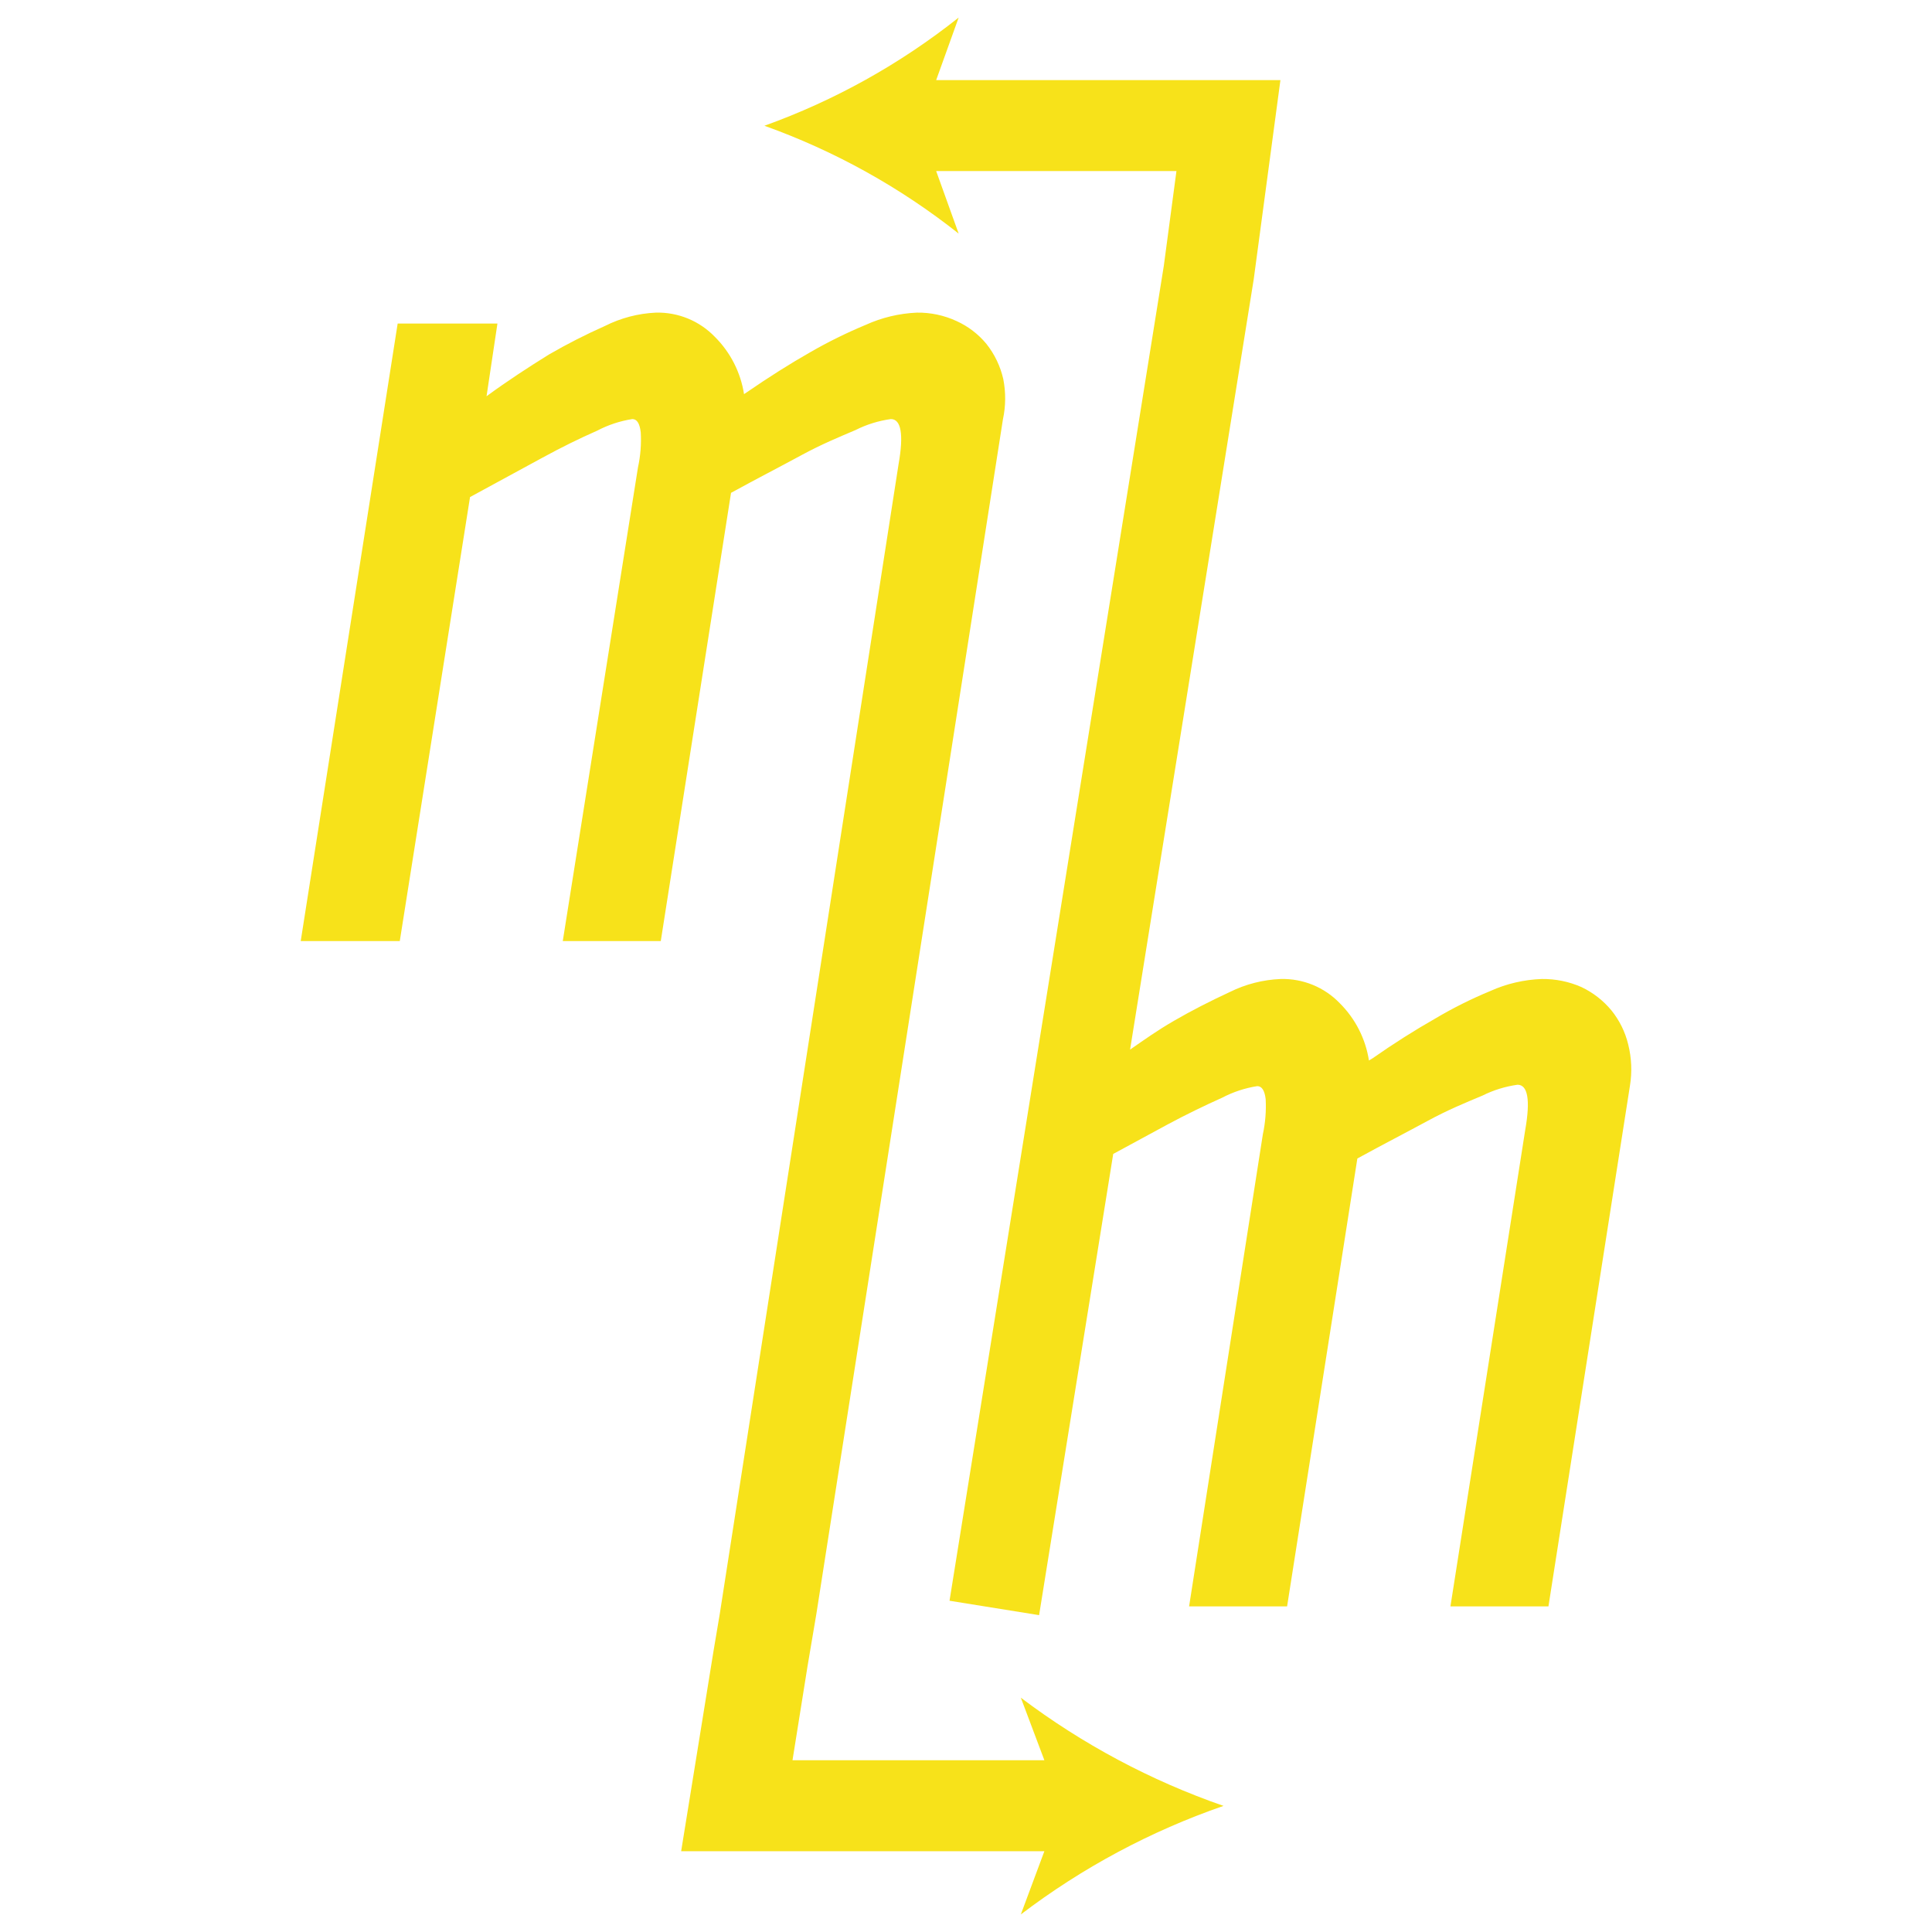 <?xml version="1.0" encoding="UTF-8" standalone="no"?>
<!DOCTYPE svg PUBLIC "-//W3C//DTD SVG 1.1//EN" "http://www.w3.org/Graphics/SVG/1.1/DTD/svg11.dtd">
<svg width="100%" height="100%" viewBox="0 0 55 55" version="1.1" xmlns="http://www.w3.org/2000/svg" xmlns:xlink="http://www.w3.org/1999/xlink" xml:space="preserve" xmlns:serif="http://www.serif.com/" style="fill-rule:evenodd;clip-rule:evenodd;stroke-linejoin:round;stroke-miterlimit:1.414;">
    <g id="Layer_1-2" transform="matrix(1,0,0,1,8.561,0.5)">
        <path d="M37.31,28.26C37.078,27.981 36.788,27.756 36.46,27.6C36.104,27.443 35.719,27.365 35.33,27.37C34.826,27.388 34.33,27.503 33.87,27.71C33.325,27.935 32.797,28.199 32.29,28.5C31.71,28.83 31.11,29.21 30.51,29.63L30.41,29.69C30.314,29.072 30.023,28.501 29.58,28.06C29.142,27.604 28.532,27.354 27.9,27.37C27.396,27.39 26.902,27.516 26.45,27.74C25.89,28 25.36,28.27 24.86,28.56C24.36,28.85 24.03,29.09 23.61,29.38L27.13,7.45L27.89,1.78L18.09,1.78L18.73,0C17.067,1.321 15.199,2.362 13.2,3.08C15.198,3.795 17.066,4.832 18.73,6.15L18.09,4.37L24.93,4.37L24.57,7.07L18.47,45.07L21.02,45.48L23.13,32.35L24.68,31.51C25.22,31.22 25.74,30.97 26.23,30.75C26.543,30.586 26.881,30.474 27.23,30.42C27.36,30.42 27.44,30.54 27.47,30.79C27.488,31.125 27.461,31.462 27.39,31.79L25.29,45.23L28.08,45.23L30.08,32.48C30.81,32.08 31.49,31.73 32.08,31.41C32.67,31.09 33.14,30.9 33.64,30.69C33.954,30.533 34.292,30.429 34.64,30.38C34.93,30.38 35.01,30.81 34.86,31.66L32.73,45.23L35.52,45.23L37.84,30.41C37.904,30.017 37.887,29.616 37.79,29.23C37.704,28.875 37.54,28.544 37.31,28.26Z" style="fill:rgb(247,226,26);fill-rule:nonzero;"/>
        <path d="M26.27,50.91C24.198,50.191 22.251,49.152 20.5,47.83L21.17,49.61L14,49.61L14.43,46.92L14.68,45.44L19.99,11.44C20.072,11.061 20.075,10.67 20,10.29C19.917,9.925 19.753,9.583 19.52,9.29C19.29,9.011 18.999,8.789 18.67,8.64C18.316,8.476 17.93,8.394 17.54,8.4C17.035,8.422 16.54,8.541 16.08,8.75C15.537,8.976 15.009,9.236 14.5,9.53C13.92,9.86 13.32,10.24 12.71,10.66L12.62,10.72C12.524,10.102 12.233,9.531 11.79,9.09C11.352,8.634 10.742,8.384 10.11,8.4C9.605,8.423 9.111,8.553 8.66,8.78C8.116,9.022 7.585,9.292 7.07,9.59C6.49,9.95 5.89,10.34 5.29,10.78L5.6,8.71L2.76,8.71L0,26.29L2.82,26.29L4.82,13.65L6.88,12.53C7.43,12.23 7.94,11.98 8.44,11.76C8.753,11.596 9.091,11.484 9.44,11.43C9.57,11.43 9.65,11.55 9.68,11.81C9.699,12.145 9.672,12.482 9.6,12.81L7.46,26.29L10.25,26.29L12.25,13.53C12.98,13.13 13.66,12.78 14.25,12.46C14.84,12.14 15.31,11.95 15.8,11.74C16.114,11.582 16.452,11.478 16.8,11.43C17.09,11.43 17.17,11.86 17.02,12.71L11.93,45.44L11.75,46.51L10.83,52.2L21.17,52.2L20.5,54C22.247,52.671 24.195,51.627 26.27,50.91Z" style="fill:rgb(247,226,26);fill-rule:nonzero;"/>
    </g>
</svg>
